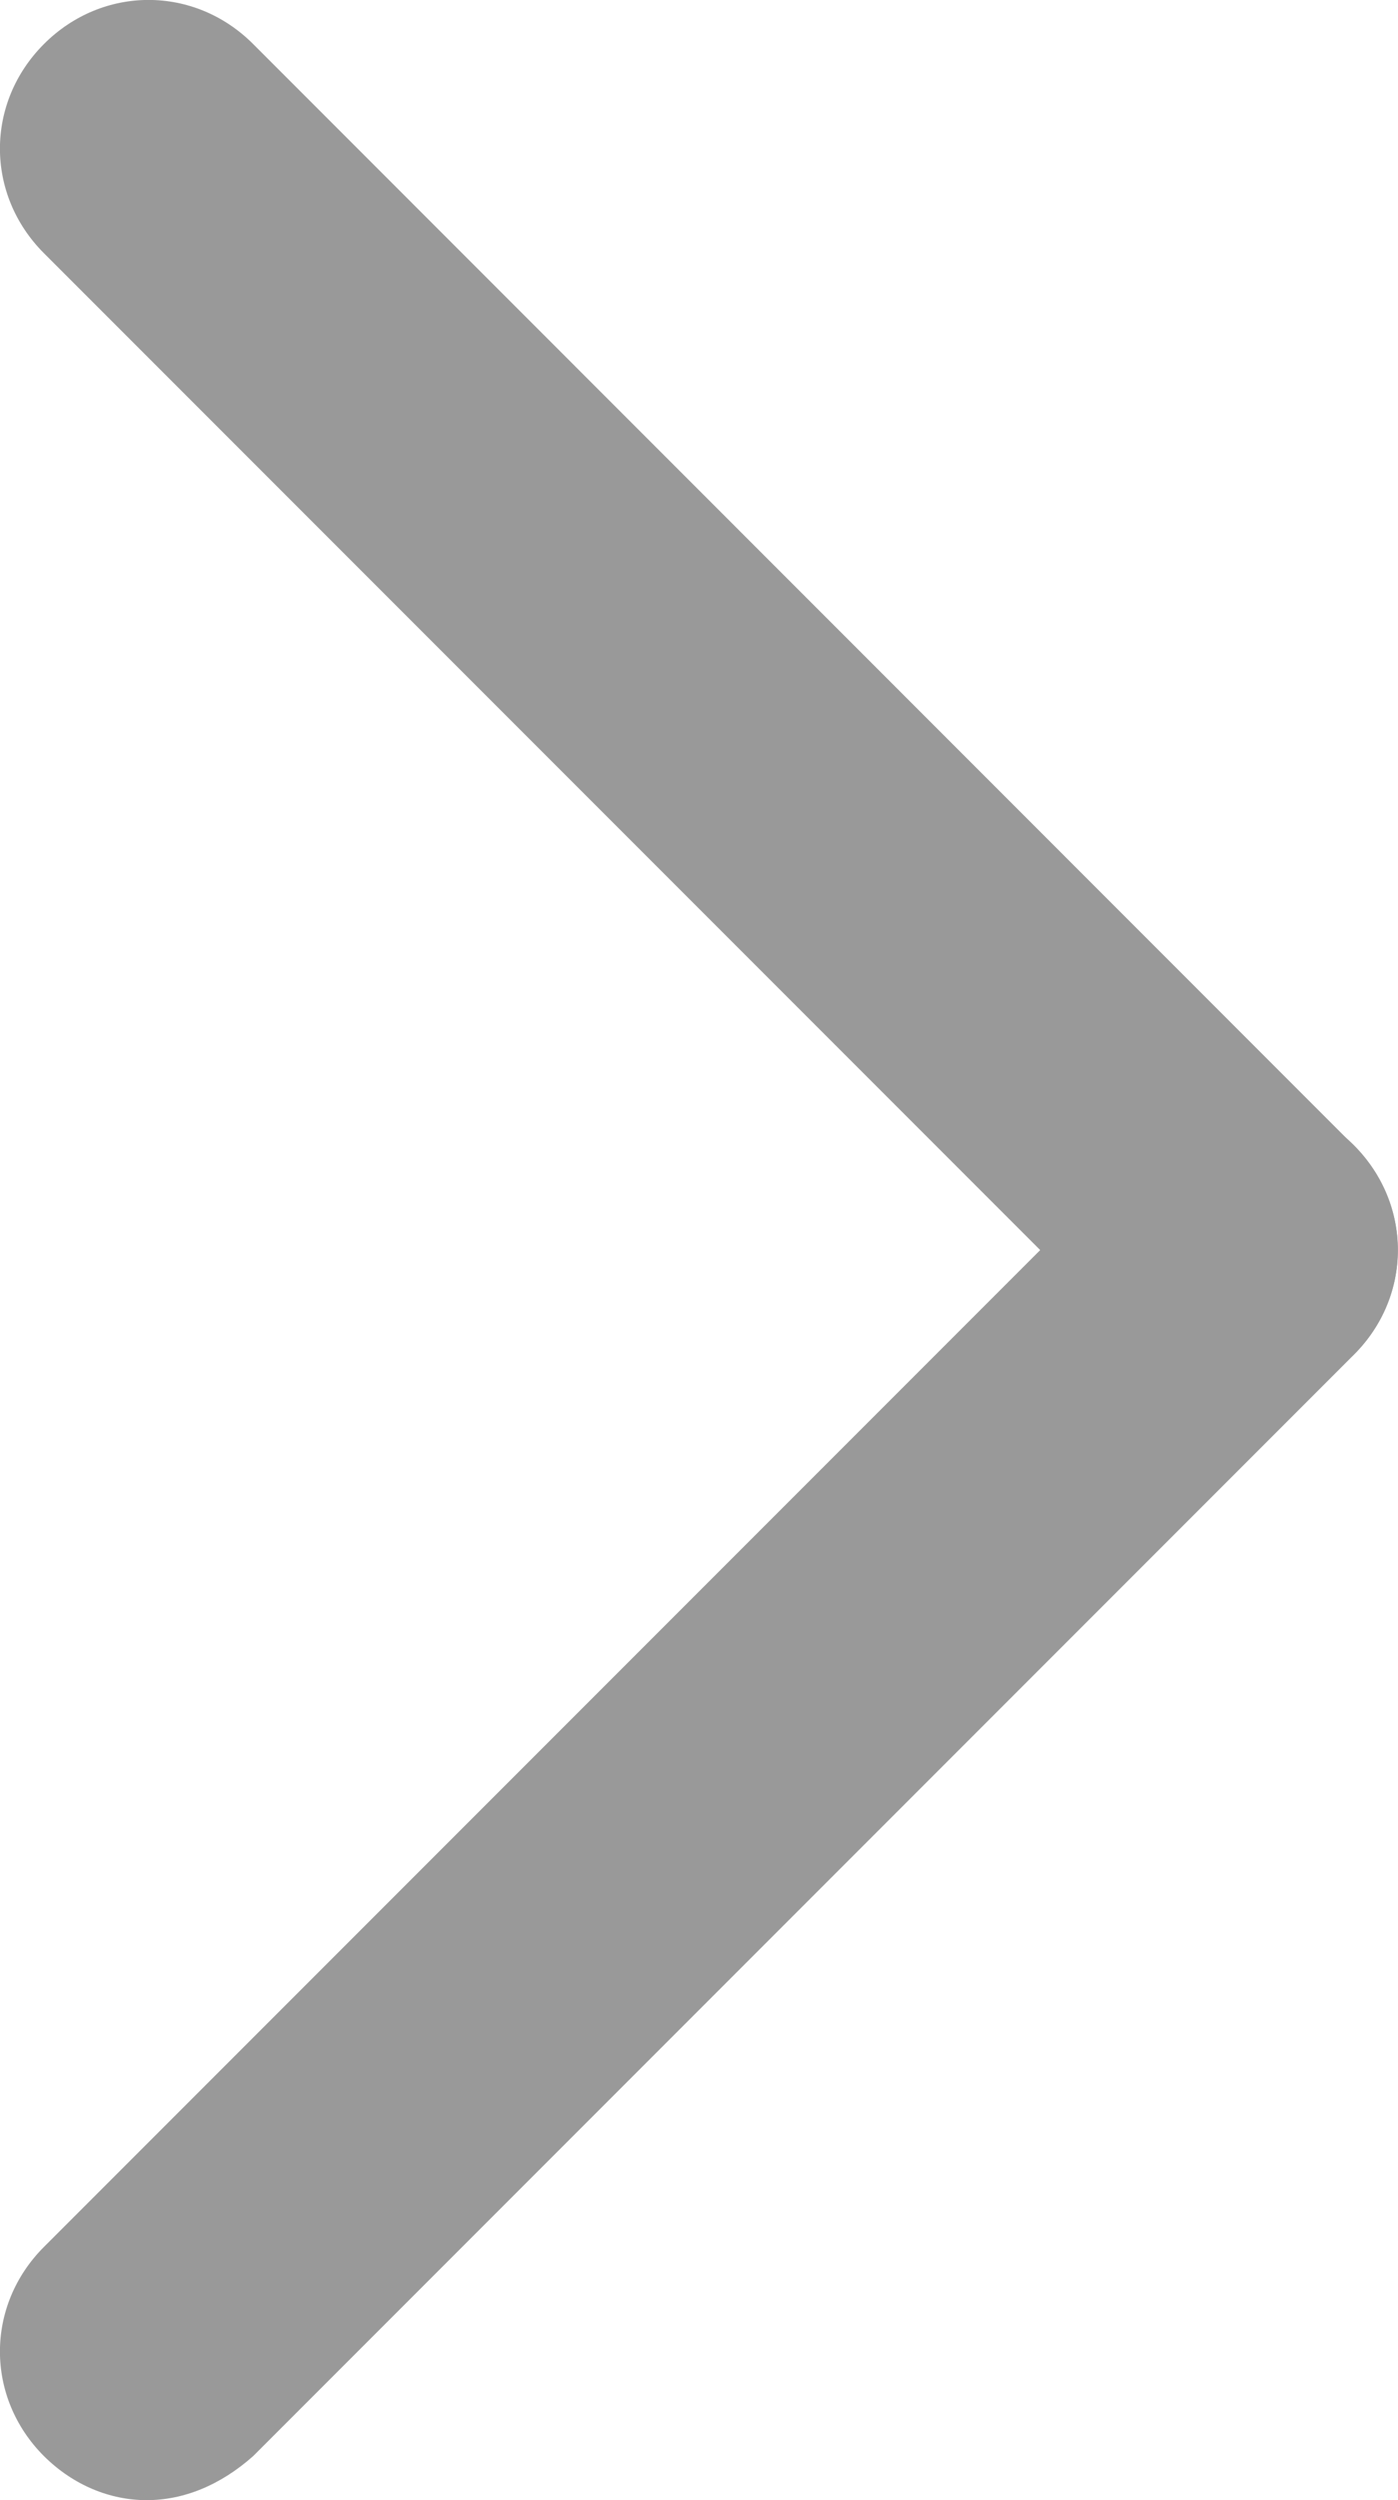 <svg xmlns="http://www.w3.org/2000/svg" xmlns:xlink="http://www.w3.org/1999/xlink" fill="none" version="1.1" width="5.595" height="10" viewBox="0 0 5.595 10"><g><g><path d="M0.587,10C0.441,10,0.294,9.941,0.176,9.824C-0.059,9.589,-0.059,9.222,0.176,8.987C0.176,8.987,4.582,4.581,4.582,4.581C4.816,4.347,5.184,4.347,5.419,4.581C5.653,4.816,5.653,5.184,5.419,5.418C5.419,5.418,1.013,9.824,1.013,9.824C0.881,9.941,0.734,10,0.587,10C0.587,10,0.587,10,0.587,10Z" fill="#999999" fill-opacity="1"/></g><g><path d="M4.993,5.595C4.846,5.595,4.699,5.536,4.581,5.418C4.581,5.418,0.176,1.013,0.176,1.013C-0.059,0.778,-0.059,0.411,0.176,0.176C0.411,-0.059,0.778,-0.059,1.013,0.176C1.013,0.176,5.418,4.582,5.418,4.582C5.653,4.816,5.653,5.184,5.418,5.418C5.286,5.536,5.139,5.595,4.993,5.595C4.993,5.595,4.993,5.595,4.993,5.595Z" fill="#999999" fill-opacity="1"/></g></g></svg>